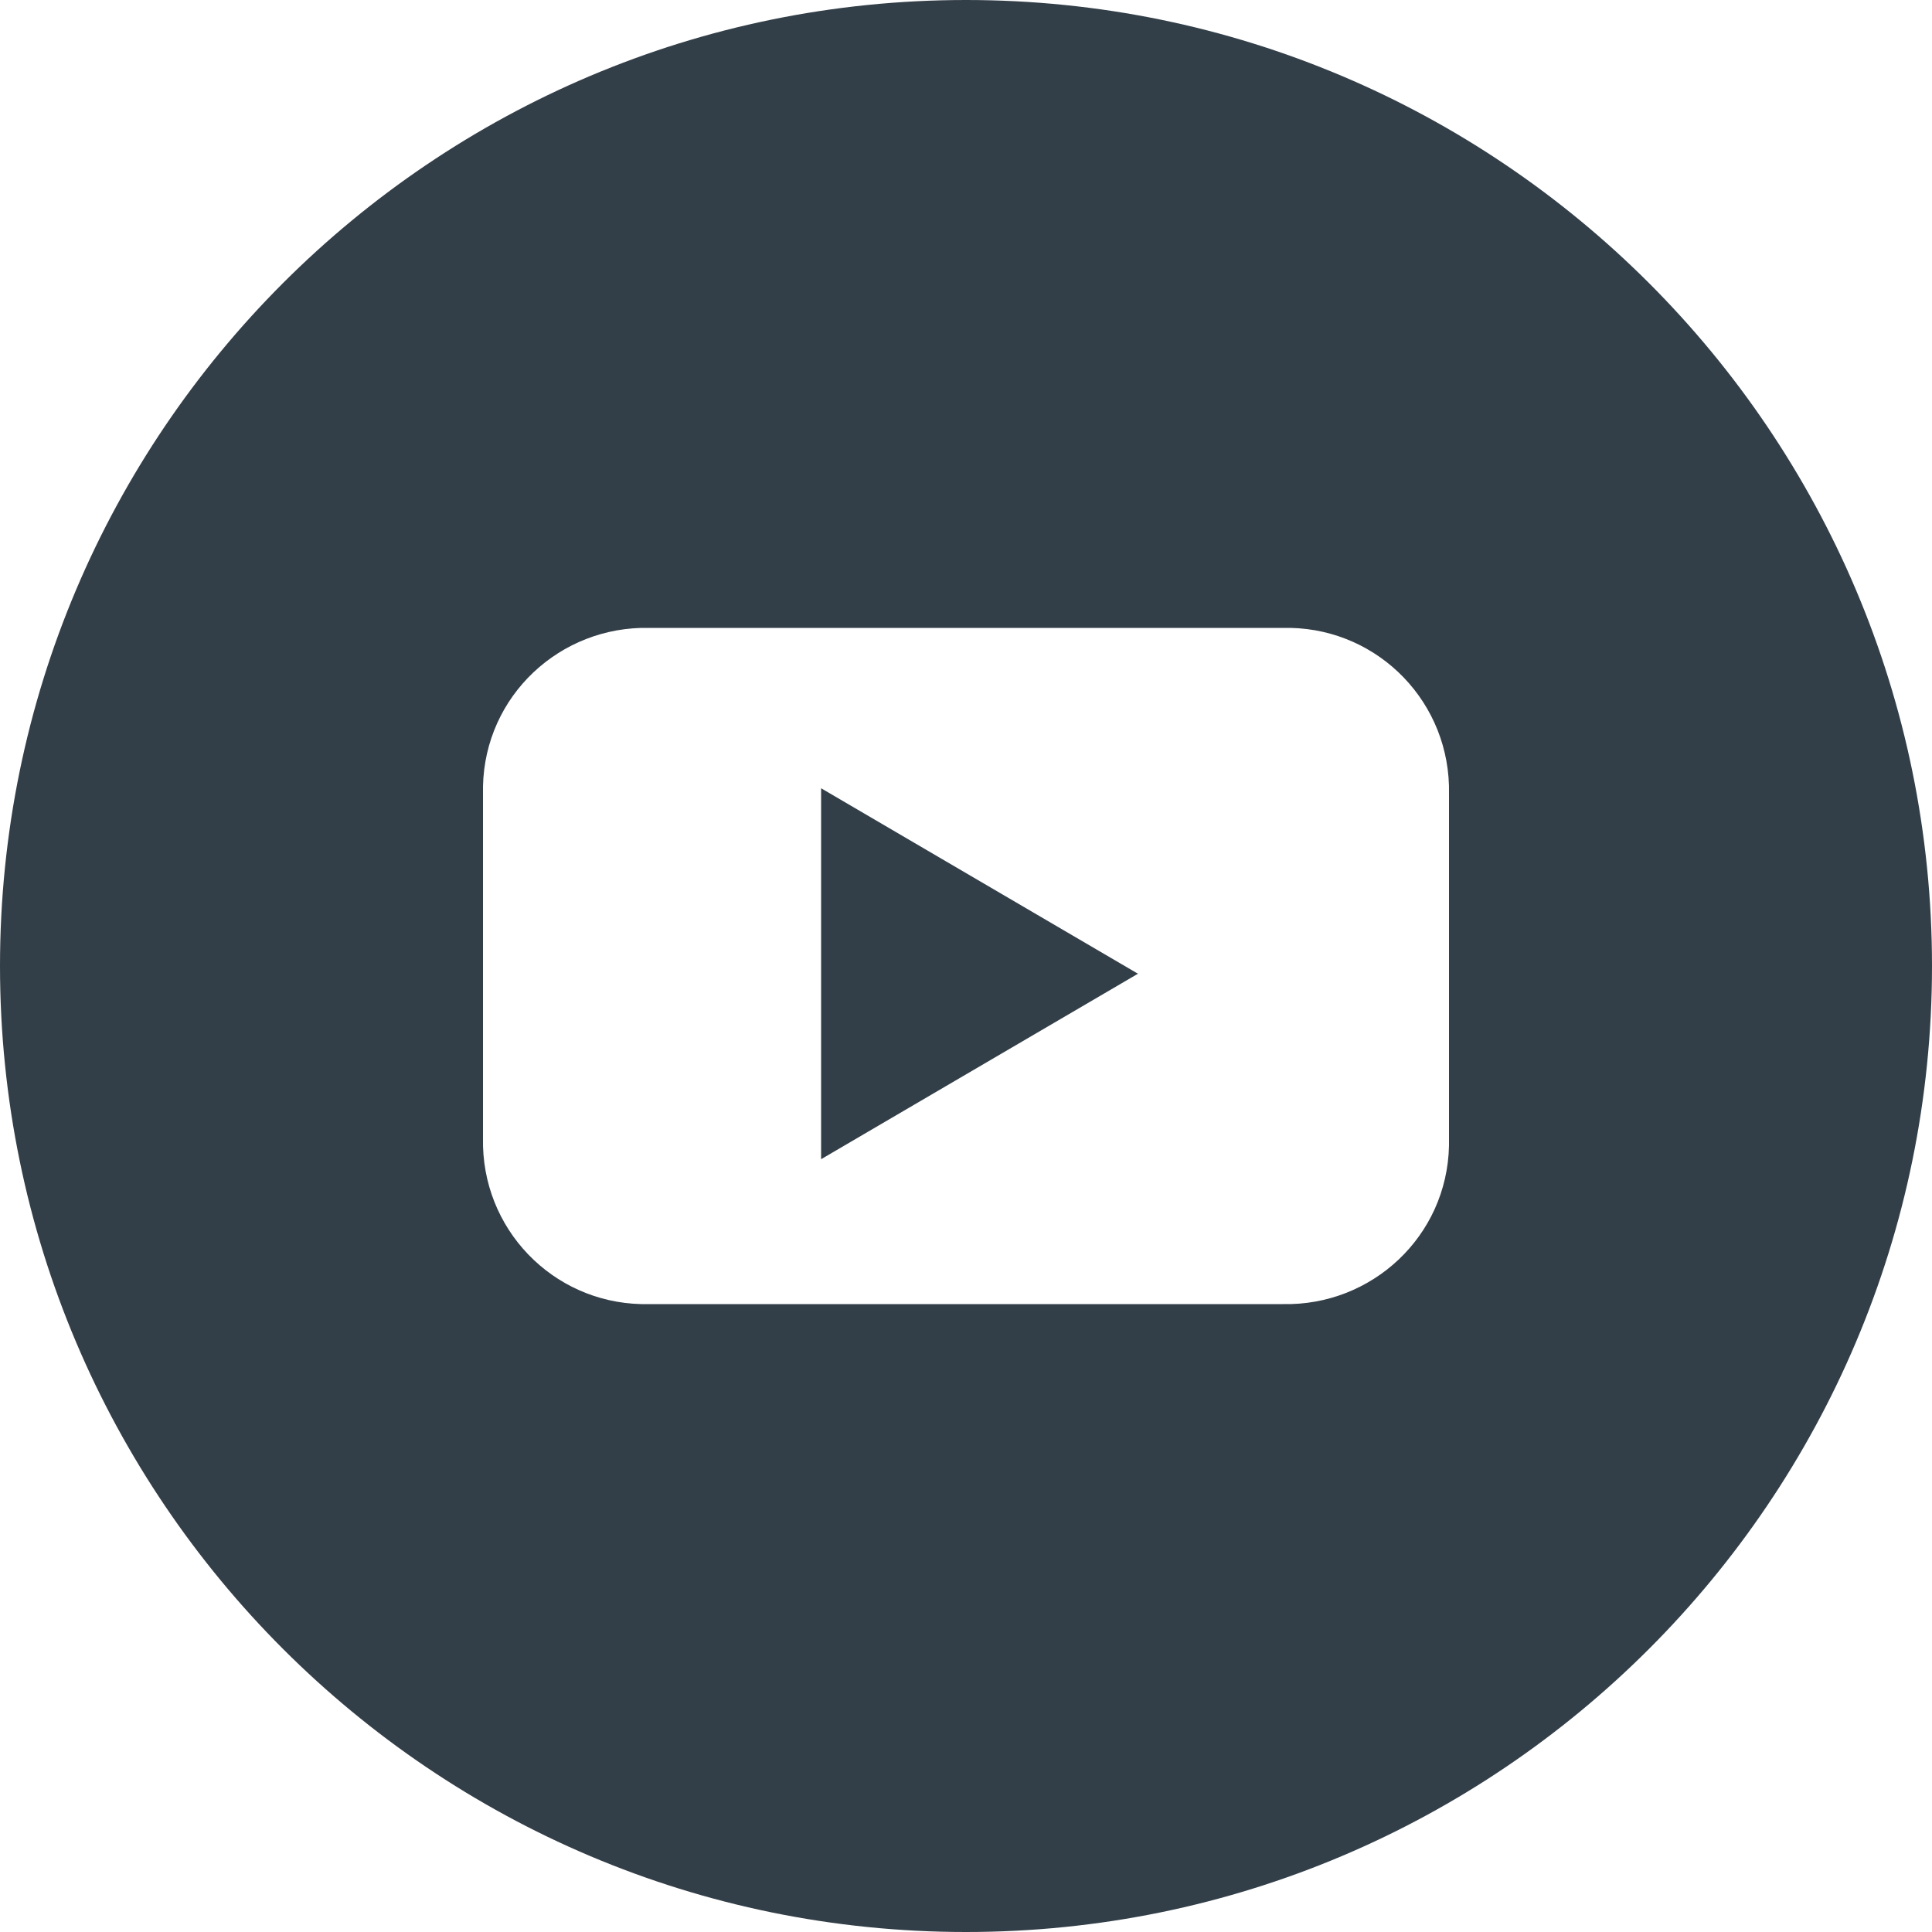 <?xml version="1.0" encoding="UTF-8"?>
<svg xmlns="http://www.w3.org/2000/svg" xmlns:xlink="http://www.w3.org/1999/xlink" version="1.1" id="Layer_1" x="0px" y="0px" viewBox="0 0 100 100" style="enable-background:new 0 0 100 100;" xml:space="preserve">
<style type="text/css">
	.st0{fill:#333F48;}
</style>
<g>
	<path class="st0" d="M50,0C22.4,0,0,22.4,0,50s22.4,50,50,50s50-22.4,50-50S77.6,0,50,0z M75,58.9v0.4c-0.1,4.7-4,8.3-8.6,8.2H33.6   c-0.1,0-0.2,0-0.4,0c-4.6-0.1-8.3-3.9-8.2-8.6V41.1c0-0.1,0-0.2,0-0.4c0.1-4.7,4-8.3,8.6-8.2h32.8c0.1,0,0.2,0,0.4,0   c4.6,0.1,8.3,3.9,8.2,8.6V58.9z"></path>
	<polygon class="st0" points="42.5,60 58.9,50.4 42.5,40.8  "></polygon>
</g>
</svg>

